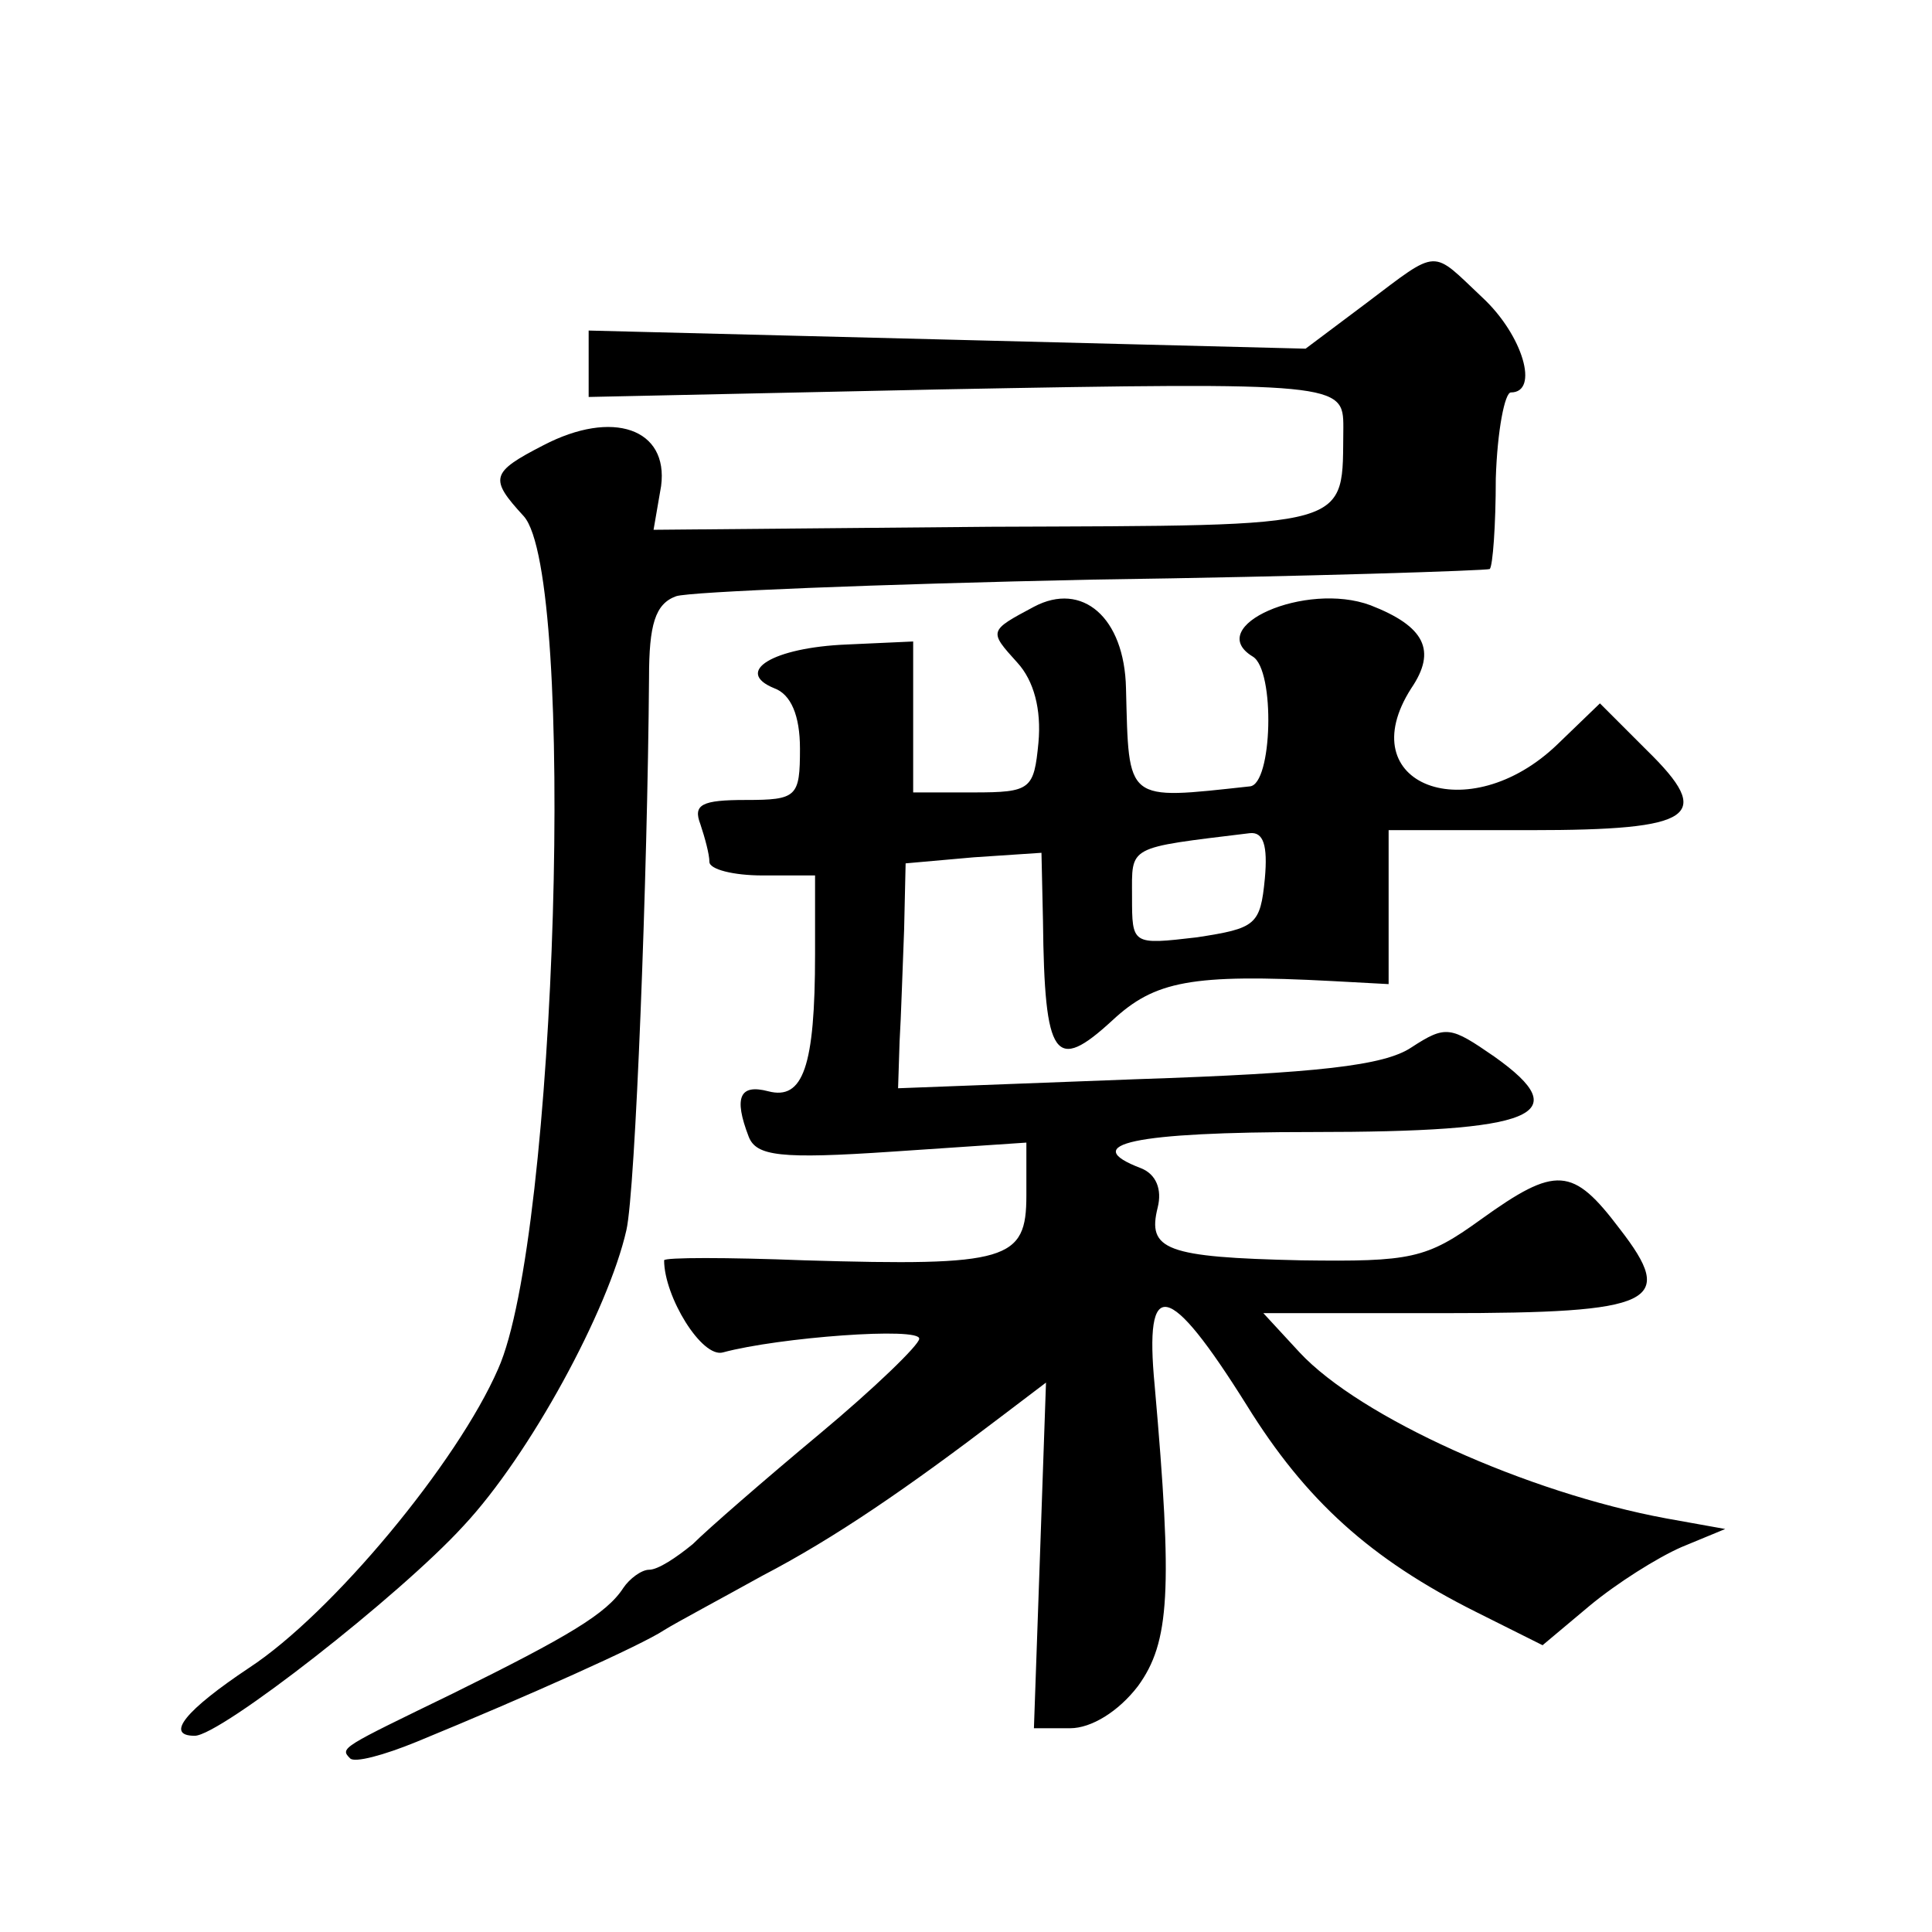 <?xml version="1.0" standalone="no"?>
<!DOCTYPE svg PUBLIC "-//W3C//DTD SVG 20010904//EN"
 "http://www.w3.org/TR/2001/REC-SVG-20010904/DTD/svg10.dtd">
<svg version="1.0" xmlns="http://www.w3.org/2000/svg"
 width="128pt" height="128pt" viewBox="0 0 128 128"
 preserveAspectRatio="xMidYMid meet">
<g transform="translate(0,128) scale(0.1,-0.1)"
fill="#0" stroke="none">
<path d="M905 1079 l-40 -30 -237 6 -238 6 0 -22 0 -22 233 5 c264 5 267 4 267
-25 -1 -68 11 -65 -234 -66 l-223 -2 5 29 c5 38 -32 51 -78 27 -35 -18 -36 -22
-13 -47 35 -39 22 -478 -17 -565 -27 -62 -110 -162 -165 -198 -42 -28 -56 -45 -36
-45 17 0 136 93 178 139 44 47 96 143 108 196 6 26 14 235 15 366 0 35 4 49 18
54 9 3 134 8 276 11 143 2 261 6 263 7 2 2 4 29 4 60 1 32 6 57 10 57 19 0 8 38
-19 63 -34 32 -28 33 -77 -4z M685 878 c-30 -16 -30 -16 -11 -37 11 -12 16 -31
14 -53 -3 -31 -5 -33 -43 -33 l-40 0 0 50 0 50 -44 -2 c-49 -2 -75 -18 -48 -29
11 -4 17 -18 17 -40 0 -32 -2 -34 -36 -34 -29 0 -35 -3 -30 -16 3 -9 6 -20 6 -25
0 -5 16 -9 35 -9 l35 0 0 -52 c0 -75 -8 -97 -31 -91 -19 5 -23 -4 -13 -30 5 -13
21 -15 95 -10 l89 6 0 -35 c0 -43 -12 -47 -147 -43 -51 2 -93 2 -93 0 0 -24 25
-65 39 -61 37 10 131 17 130 9 0 -4 -30 -33 -66 -63 -36 -30 -74 -63 -84 -73 -11
-9 -23 -17 -29 -17 -5 0 -13 -6 -17 -12 -11 -17 -36 -32 -113 -70 -74 -36 -75 -36
-68 -43 3 -3 22 2 44 11 73 30 149 64 164 74 8 5 38 21 65 36 48 25 96 58 159 106
l29 22 -4 -115 -4 -114 24 0 c14 0 32 11 45 28 21 29 23 63 11 199 -7 73 9 70 61
-13 39 -63 82 -102 152 -137 l44 -22 31 26 c18 15 45 32 61 39 l29 12 -39 7 c-92
17 -203 67 -243 110 l-24 26 119 0 c141 0 155 7 117 56 -31 41 -42 42 -92 6 -36
-26 -46 -28 -119 -27 -90 2 -102 7 -95 35 3 12 -1 22 -11 26 -42 16 -5 24 113 24
148 0 176 11 121 50 -29 20 -32 21 -55 6 -18 -12 -62 -17 -182 -21 l-158 -6 1 31
c1 16 2 50 3 74 l1 44 45 4 45 3 1 -45 c1 -92 8 -101 46 -66 28 26 52 31 146 26
l37 -2 0 51 0 51 94 0 c109 0 122 9 77 53 l-31 31 -28 -27 c-59 -57 -138 -27 -97
37 17 25 9 41 -27 55 -43 16 -111 -14 -78 -34 15 -9 13 -85 -2 -86 -83 -9 -80 -11
-82 65 -1 47 -29 71 -61 54z m153 -180 c-3 -31 -6 -33 -45 -39 -43 -5 -43 -5 -43
27 0 34 -4 32 78 42 9 1 12 -8 10 -30z"/>
</g>
</svg>
